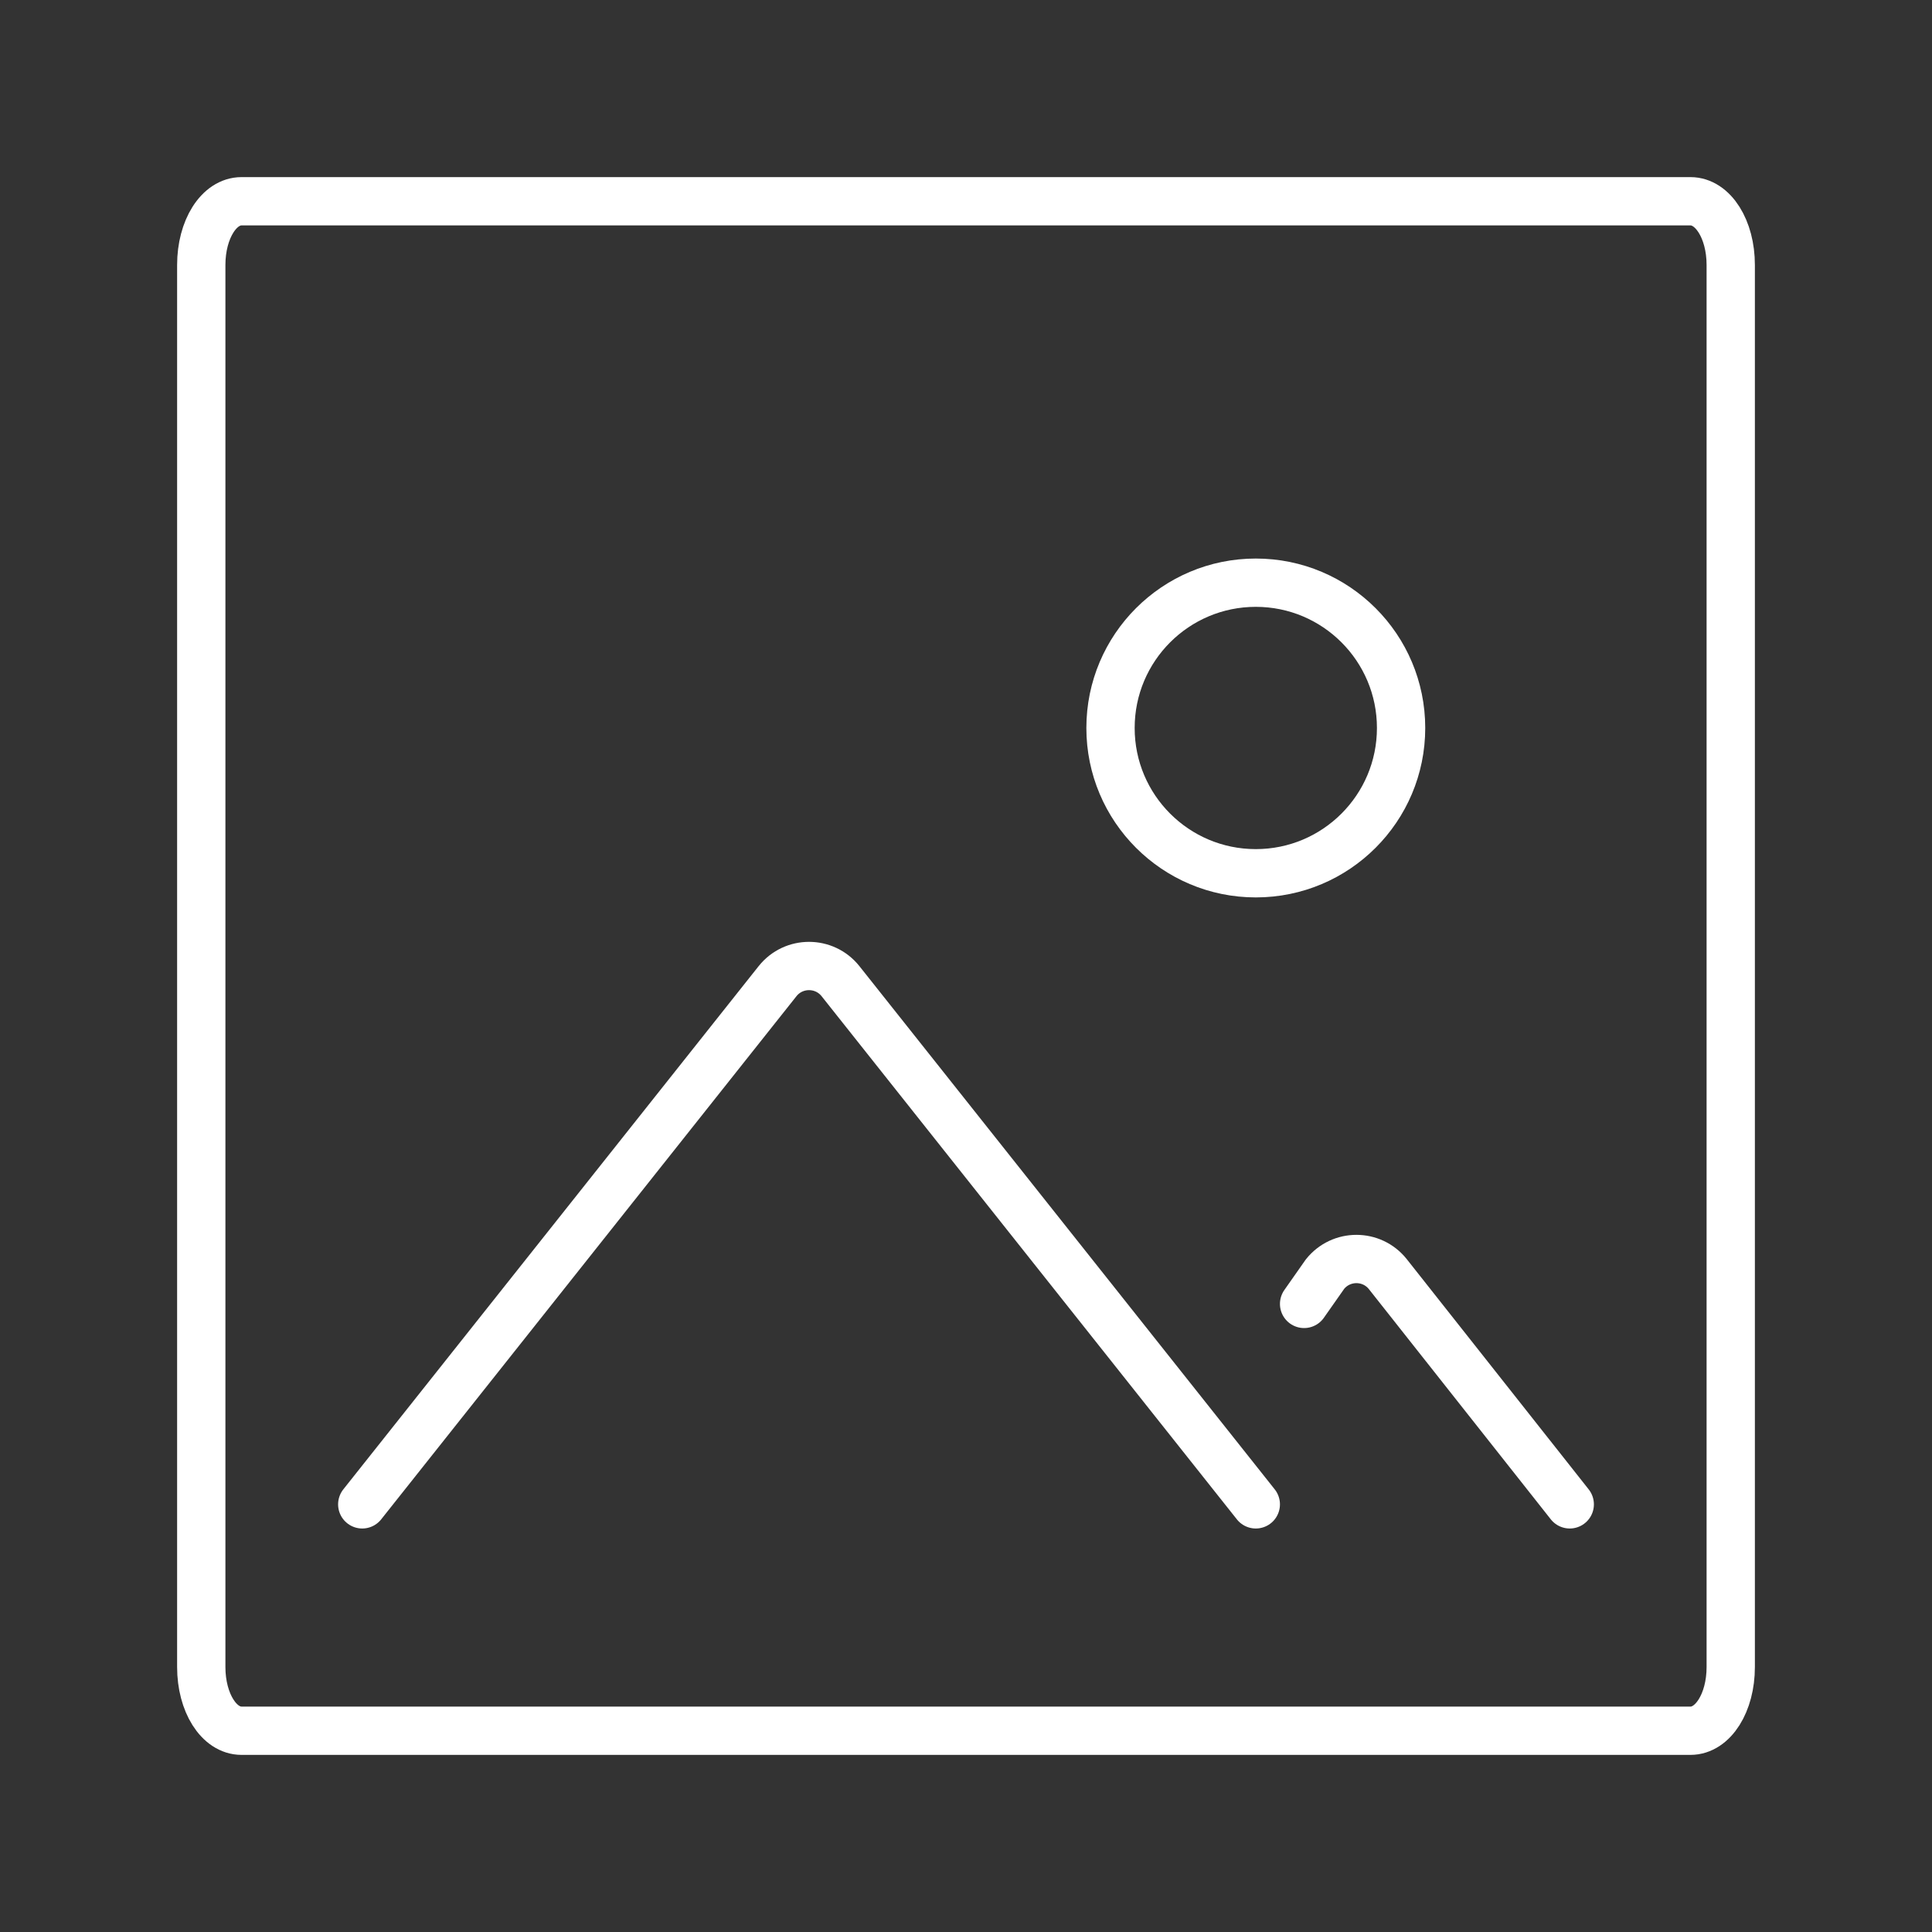 <?xml version="1.0" encoding="UTF-8"?> <svg xmlns="http://www.w3.org/2000/svg" width="40" height="40" viewBox="0 0 40 40" fill="none"><rect x="0" y="0" width="40" height="40" fill="#333333" stroke="none"/><path d="M35 35.833H5C4.533 35.833 4.167 35.253 4.167 34.514V5.486C4.167 4.747 4.533 4.167 5 4.167H35C35.467 4.167 35.833 4.747 35.833 5.486V34.514C35.833 35.253 35.467 35.833 35 35.833Z" stroke="white" stroke-miterlimit="10" stroke-linecap="round" stroke-linejoin="round"></path><path d="M7.5 31.146L16.1 20.312C16.433 19.896 17.067 19.896 17.4 20.312L26 31.146" stroke="white" stroke-miterlimit="10" stroke-linecap="round" stroke-linejoin="round"></path><path d="M27 26.996L27.433 26.379C27.767 25.962 28.4 25.962 28.733 26.379L32.5 31.146" stroke="white" stroke-miterlimit="10" stroke-linecap="round" stroke-linejoin="round"></path><path d="M26 12.064C27.661 12.064 29.008 13.411 29.008 15.072C29.008 16.733 27.661 18.08 26 18.08C24.339 18.08 22.992 16.733 22.992 15.072C22.992 13.411 24.339 12.064 26 12.064Z" stroke="white"></path></svg> 